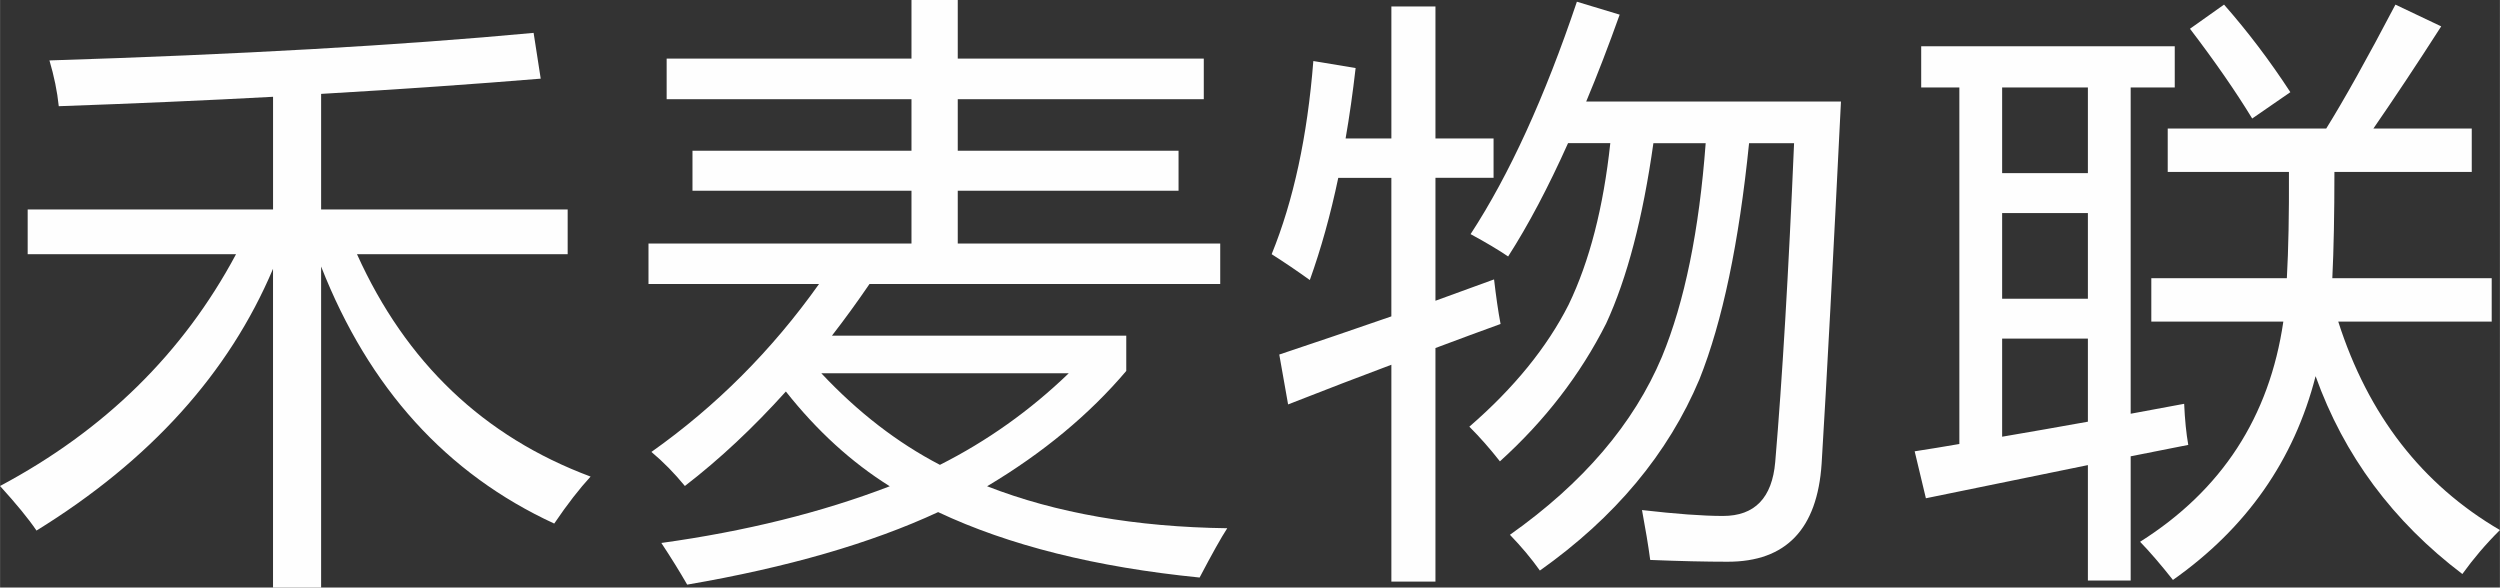 <?xml version="1.0" encoding="UTF-8"?>
<!DOCTYPE svg PUBLIC "-//W3C//DTD SVG 1.1//EN" "http://www.w3.org/Graphics/SVG/1.1/DTD/svg11.dtd">
<!-- Creator: CorelDRAW 2020 (64-Bit) -->
<svg xmlns="http://www.w3.org/2000/svg" xml:space="preserve" width="25.772mm" height="6.057mm" version="1.1" style="shape-rendering:geometricPrecision; text-rendering:geometricPrecision; image-rendering:optimizeQuality; fill-rule:evenodd; clip-rule:evenodd"
viewBox="0 0 1059.97 249.13"
 xmlns:xlink="http://www.w3.org/1999/xlink"
 xmlns:xodm="http://www.corel.com/coreldraw/odm/2003">
 <rect x="0" y="0" width="1059.97" height="249.13" fill="#333333" stroke="none"/>
 <defs>
  <style type="text/css">
   <![CDATA[
    .fil0 {fill:#FEFEFE;fill-rule:nonzero}
   ]]>
  </style>
 </defs>
 <g id="图层_x0020_1">
  <path class="fil0" d="M11.72 88.82l104.03 0 0 -47.78c-28.21,1.53 -58.49,2.85 -90.86,3.99 -0.64,-6.28 -2,-12.78 -3.95,-19.41 79.94,-2.51 148.42,-6.37 205.29,-11.68l3.01 19.41c-27.74,2.29 -58.75,4.46 -93.11,6.46l0 49.02 104.54 0 0 18.95 -89.33 0c20.73,45.96 53.73,77.39 99.05,94.3 -4.63,5.01 -9.81,11.64 -15.42,19.92 -45.66,-21.07 -78.58,-57.39 -98.84,-109l0 136.14 -20.39 0 0 -135.16c-18.73,44.3 -52.2,81.3 -100.29,110.99 -3.48,-5.14 -8.67,-11.43 -15.46,-18.9 44.3,-23.58 77.65,-56.32 100.07,-98.29l-88.35 0 0 -18.95z"/>
  <path id="1" class="fil0" d="M274.95 103.26l111.5 0 0 -22.39 -92.86 0 0 -16.95 92.86 0 0 -21.87 -103.81 0 0 -17.2 103.81 0 0 -24.85 19.62 0 0 24.85 104.32 0 0 17.2 -104.32 0 0 21.87 93.62 0 0 16.95 -93.62 0 0 22.39 111.29 0 0 17.16 -148.71 0c-5.22,7.65 -10.53,14.95 -15.93,21.92l124.8 0 0 14.95c-15.67,18.48 -35.34,34.79 -59,48.89 29.14,11.38 63.08,17.29 101.82,17.8 -2.5,3.82 -6.41,10.79 -11.72,20.9 -43.97,-4.38 -80.92,-13.63 -110.87,-27.74 -28.37,13.17 -63.84,23.45 -106.4,30.75 -3.15,-5.48 -6.8,-11.38 -10.96,-17.67 35.6,-4.93 67.88,-12.91 96.85,-24.04 -16.18,-10.11 -30.88,-23.53 -44.05,-40.18 -13.81,15.33 -28.08,28.72 -42.82,40.06 -4.5,-5.48 -9.22,-10.28 -14.19,-14.44 27.35,-19.33 51.06,-43.03 71.06,-71.19l-72.3 0 0 -17.16zm178.19 55.01l-104.92 0c15.59,16.61 32.37,29.52 50.29,38.83 20.05,-10.11 38.27,-23.07 54.62,-38.83z"/>
  <path id="2" class="fil0" d="M623.52 99.27c16.44,-25.19 31.43,-58.07 45.07,-98.54l18.14 5.48c-4.72,13.21 -9.43,25.49 -14.19,36.83l108.02 0c-3.31,66.86 -6.03,118.08 -8.2,153.55 -1.83,27.74 -15.08,41.59 -39.8,41.59 -9.3,0 -20.26,-0.25 -32.88,-0.76 -0.81,-6.12 -2,-13.17 -3.48,-21.15 14.44,1.66 25.87,2.5 34.36,2.5 13.42,0 20.82,-7.65 22.13,-22.89 2.97,-35 5.65,-80.07 7.99,-135.17l-19.08 0c-4.29,42.31 -11.3,75.7 -21.03,100.08 -13.25,31.52 -35.81,58.58 -67.67,81.13 -3.65,-5.14 -7.9,-10.2 -12.7,-15.16 31.01,-21.92 52.5,-47.06 64.44,-75.44 9.64,-23.32 15.8,-53.52 18.56,-90.61l-22.17 0c-4.46,31.69 -11.13,57.18 -20.01,76.42 -10.96,21.75 -26,41.25 -45.07,58.49 -4.16,-5.31 -8.45,-10.2 -12.96,-14.7 18.94,-16.39 32.96,-33.68 42.1,-51.74 8.88,-18.43 14.74,-41.24 17.67,-68.48l-17.92 0c-8.45,18.86 -16.95,34.88 -25.4,48.04 -4.16,-2.8 -9.47,-5.99 -15.93,-9.47zm-81.13 51.06c15.25,-5.1 31.09,-10.45 47.53,-16.18l0 -58.74 -22.51 0c-3.31,15.76 -7.35,30.2 -12.06,43.33 -5.31,-3.82 -10.71,-7.47 -16.18,-10.96 9.26,-22.73 15.16,-50.04 17.67,-81.9l17.93 2.97c-1.19,10.36 -2.59,20.35 -4.25,29.86l19.41 0 0 -55.98 18.69 0 0 55.98 24.64 0 0 16.69 -24.64 0 0 52.12c8.11,-2.97 16.39,-5.99 24.85,-9.05 0.85,7.26 1.74,13.59 2.76,18.9 -8.2,2.97 -17.41,6.37 -27.61,10.2l0 99.05 -18.69 0 0 -91.96c-13.26,4.97 -27.86,10.57 -43.79,16.82l-3.74 -21.15z"/>
  <path id="3" class="fil0" d="M811.82 191.36c6.33,-0.98 12.61,-2 18.94,-3.1l0 -151.18 -16.18 0 0 -17.46 107.51 0 0 17.46 -18.69 0 0 138.35c7.56,-1.4 15.12,-2.8 22.68,-4.21 0.3,6.8 0.89,12.62 1.74,17.42 -7.9,1.57 -16.01,3.18 -24.42,4.84l0 52.67 -18.14 0 0 -48.94c-21.33,4.33 -44.22,9.01 -68.69,14.06l-4.76 -19.92zm100.33 -73.4l57.47 0c0.68,-12.1 0.97,-27.14 0.89,-45.06l-51.4 0 0 -18.39 67.2 0c7.43,-11.94 17.25,-29.48 29.35,-52.55l19.41 9.22c-10.28,16.02 -19.88,30.46 -28.76,43.33l41.71 0 0 18.39 -58.23 0c0,18.01 -0.3,33.05 -0.89,45.06l67.58 0 0 18.39 -65.07 0c12.7,39.68 35.55,69.11 68.56,88.4 -5.99,5.94 -11.3,12.19 -15.93,18.64 -29.44,-22.3 -50.21,-50.29 -62.23,-83.89 -9.13,35.6 -29.27,64.4 -60.49,86.4 -5.14,-6.5 -9.77,-11.89 -13.93,-16.18 34.62,-21.84 54.84,-52.93 60.74,-93.37l-55.98 0 0 -18.39zm-26.89 60.83l0 -35.21 -36.36 0 0 41.59c12.19,-2.08 24.34,-4.2 36.36,-6.37zm-36.36 -52.12l36.36 0 0 -36.32 -36.36 0 0 36.32zm0 -53.27l36.36 0 0 -36.32 -36.36 0 0 36.32zm79.65 -61.21l14.44 -10.24c9.94,11.3 19.33,23.66 28.12,37.13l-16.18 11.17c-6.96,-11.43 -15.76,-24.13 -26.38,-38.06z"/>
 </g>
</svg>
